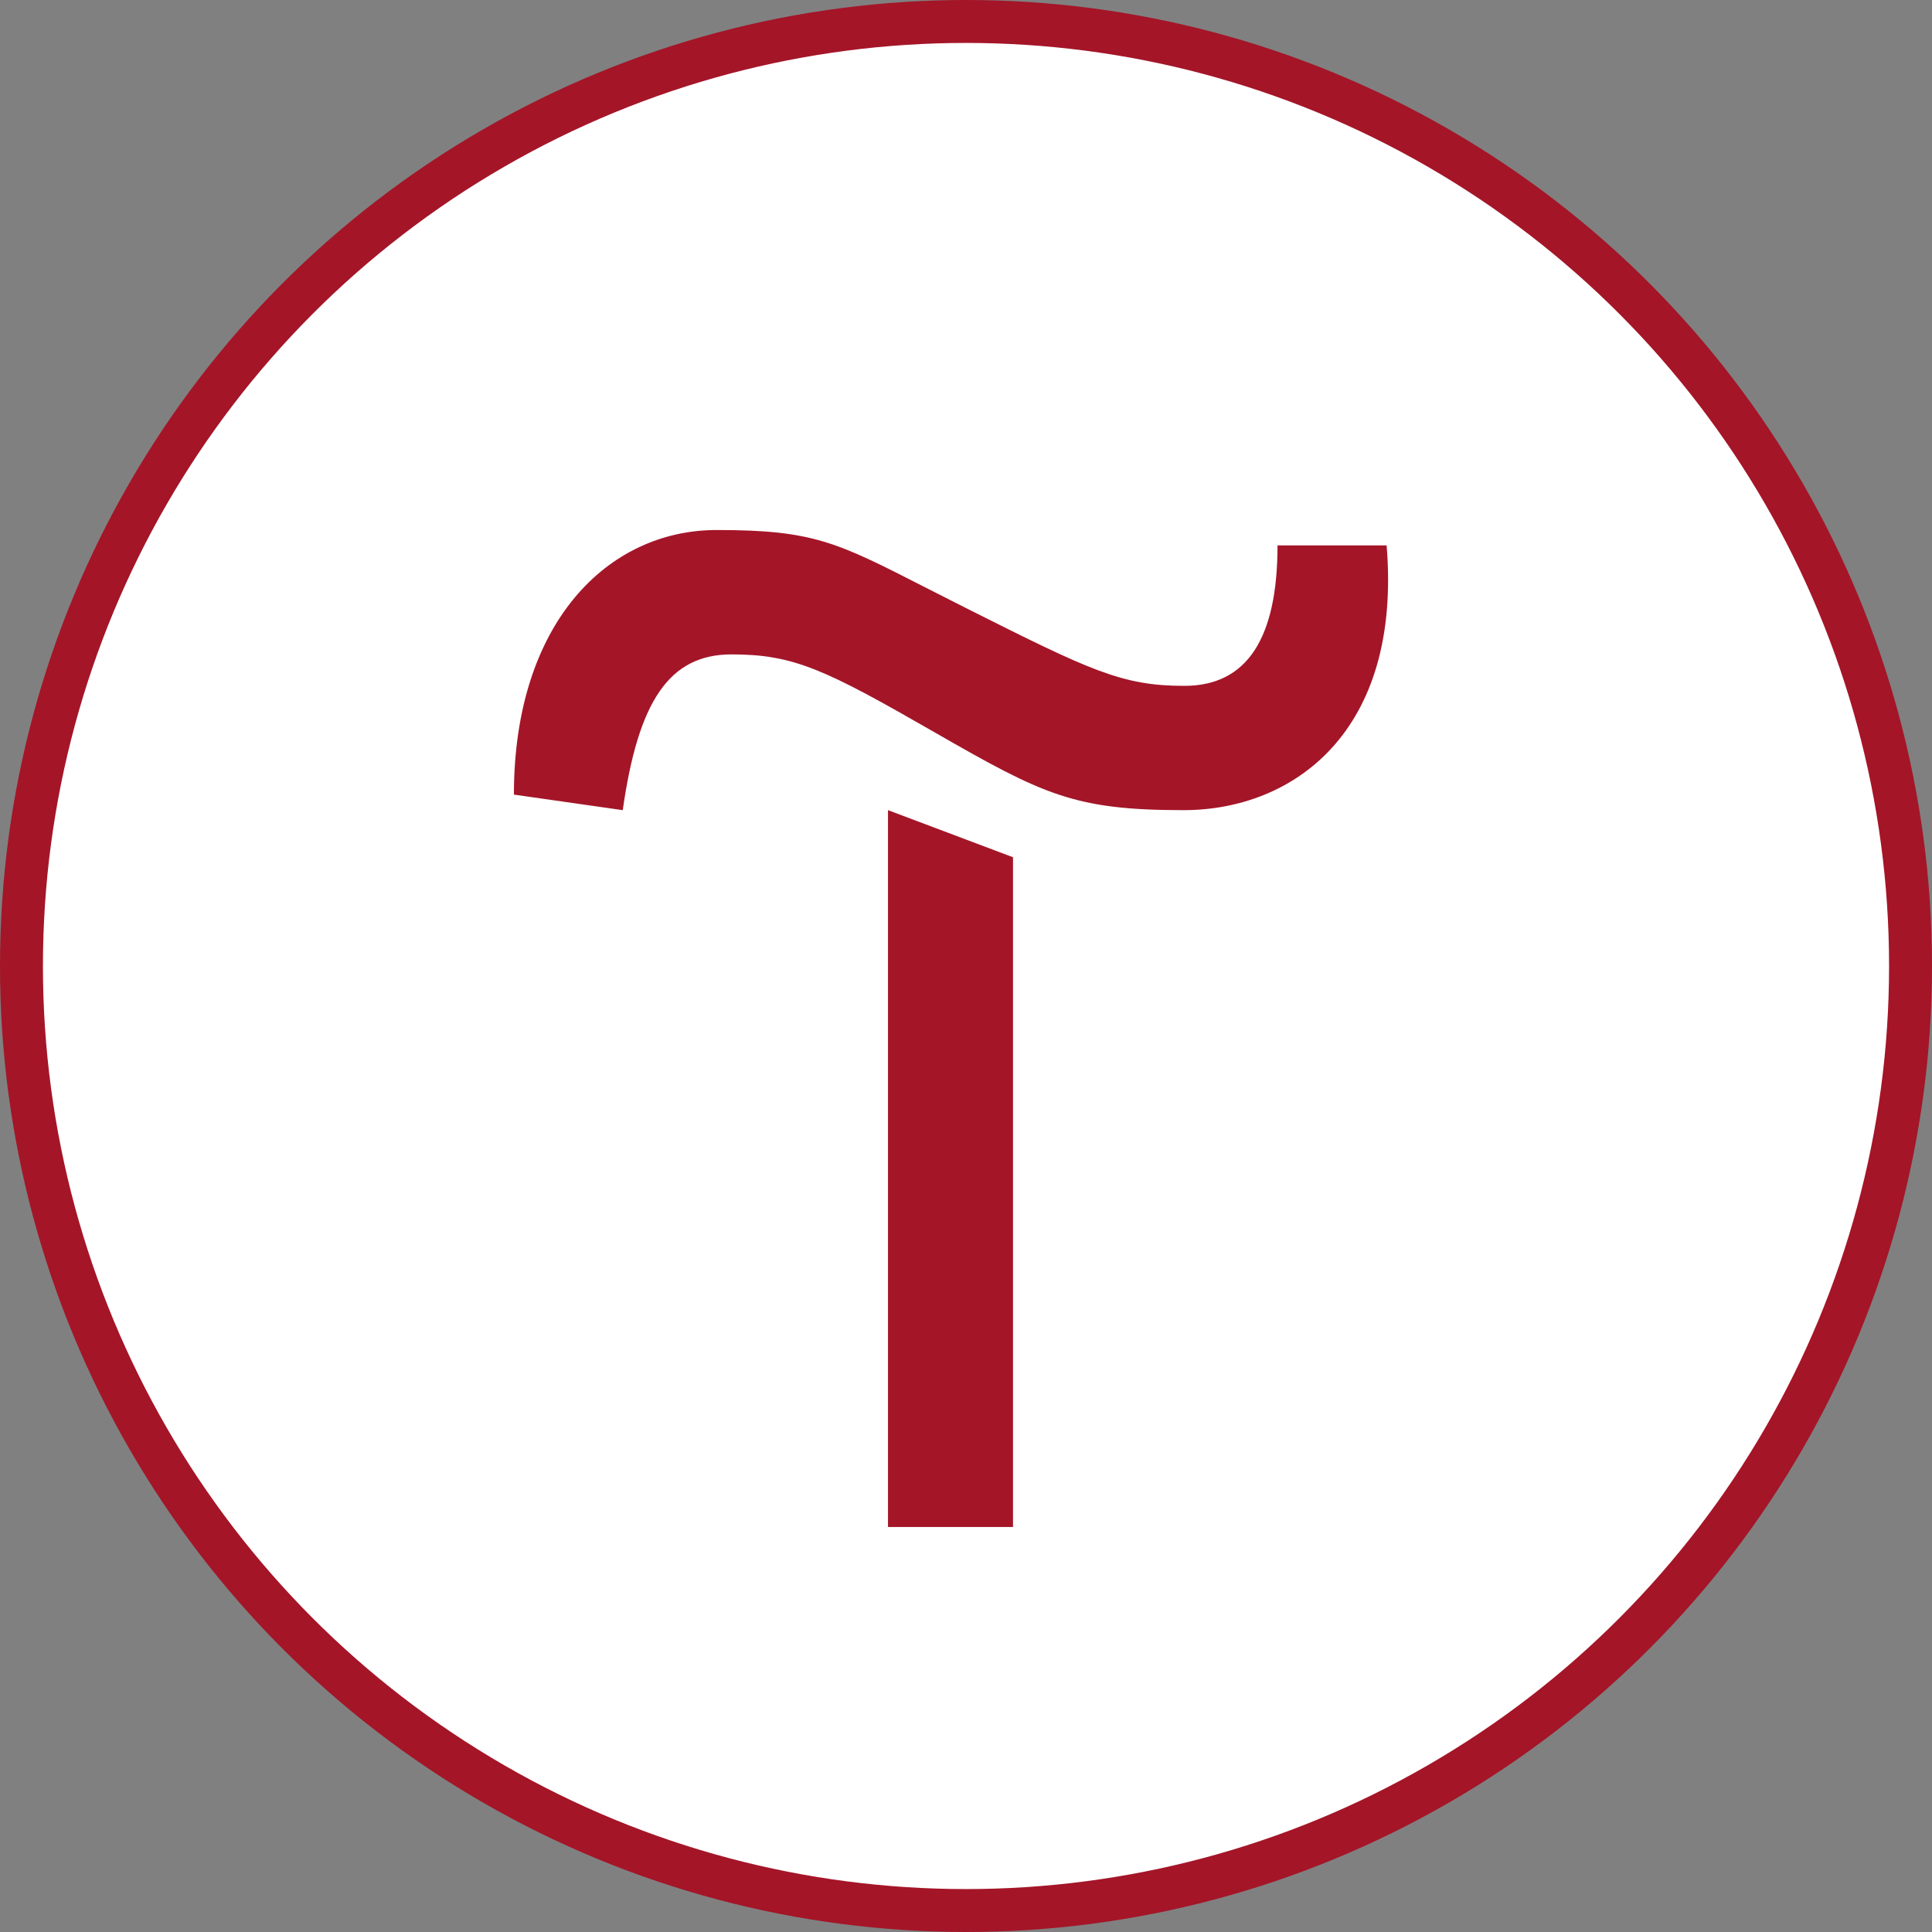 <?xml version="1.0" encoding="UTF-8"?> <svg xmlns="http://www.w3.org/2000/svg" width="45" height="45" viewBox="0 0 45 45" fill="none"><rect x="0" y="0" width="45" height="45" fill="#808080" stroke="none"/><circle cx="22.5" cy="22.5" r="22" fill="white" stroke="#A41528"></circle><path fill-rule="evenodd" clip-rule="evenodd" d="M11.97 18.508C11.97 14.52 14.145 12.345 16.695 12.345C18.938 12.345 19.485 12.625 21.556 13.684C21.839 13.828 22.15 13.987 22.498 14.162C25.393 15.617 26.13 15.975 27.585 15.975C29.04 15.975 29.756 14.878 29.756 12.703H32.297C32.657 17.053 30.118 18.87 27.568 18.87C25.018 18.87 24.298 18.51 21.765 17.055C19.228 15.598 18.495 15.242 17.04 15.242C15.585 15.242 14.865 16.335 14.505 18.87L11.97 18.508ZM16.695 12.345C16.695 12.345 16.695 12.345 16.695 12.345ZM20.683 35.567V18.87L23.595 19.967V35.567H20.683Z" fill="#A41528"></path></svg> 